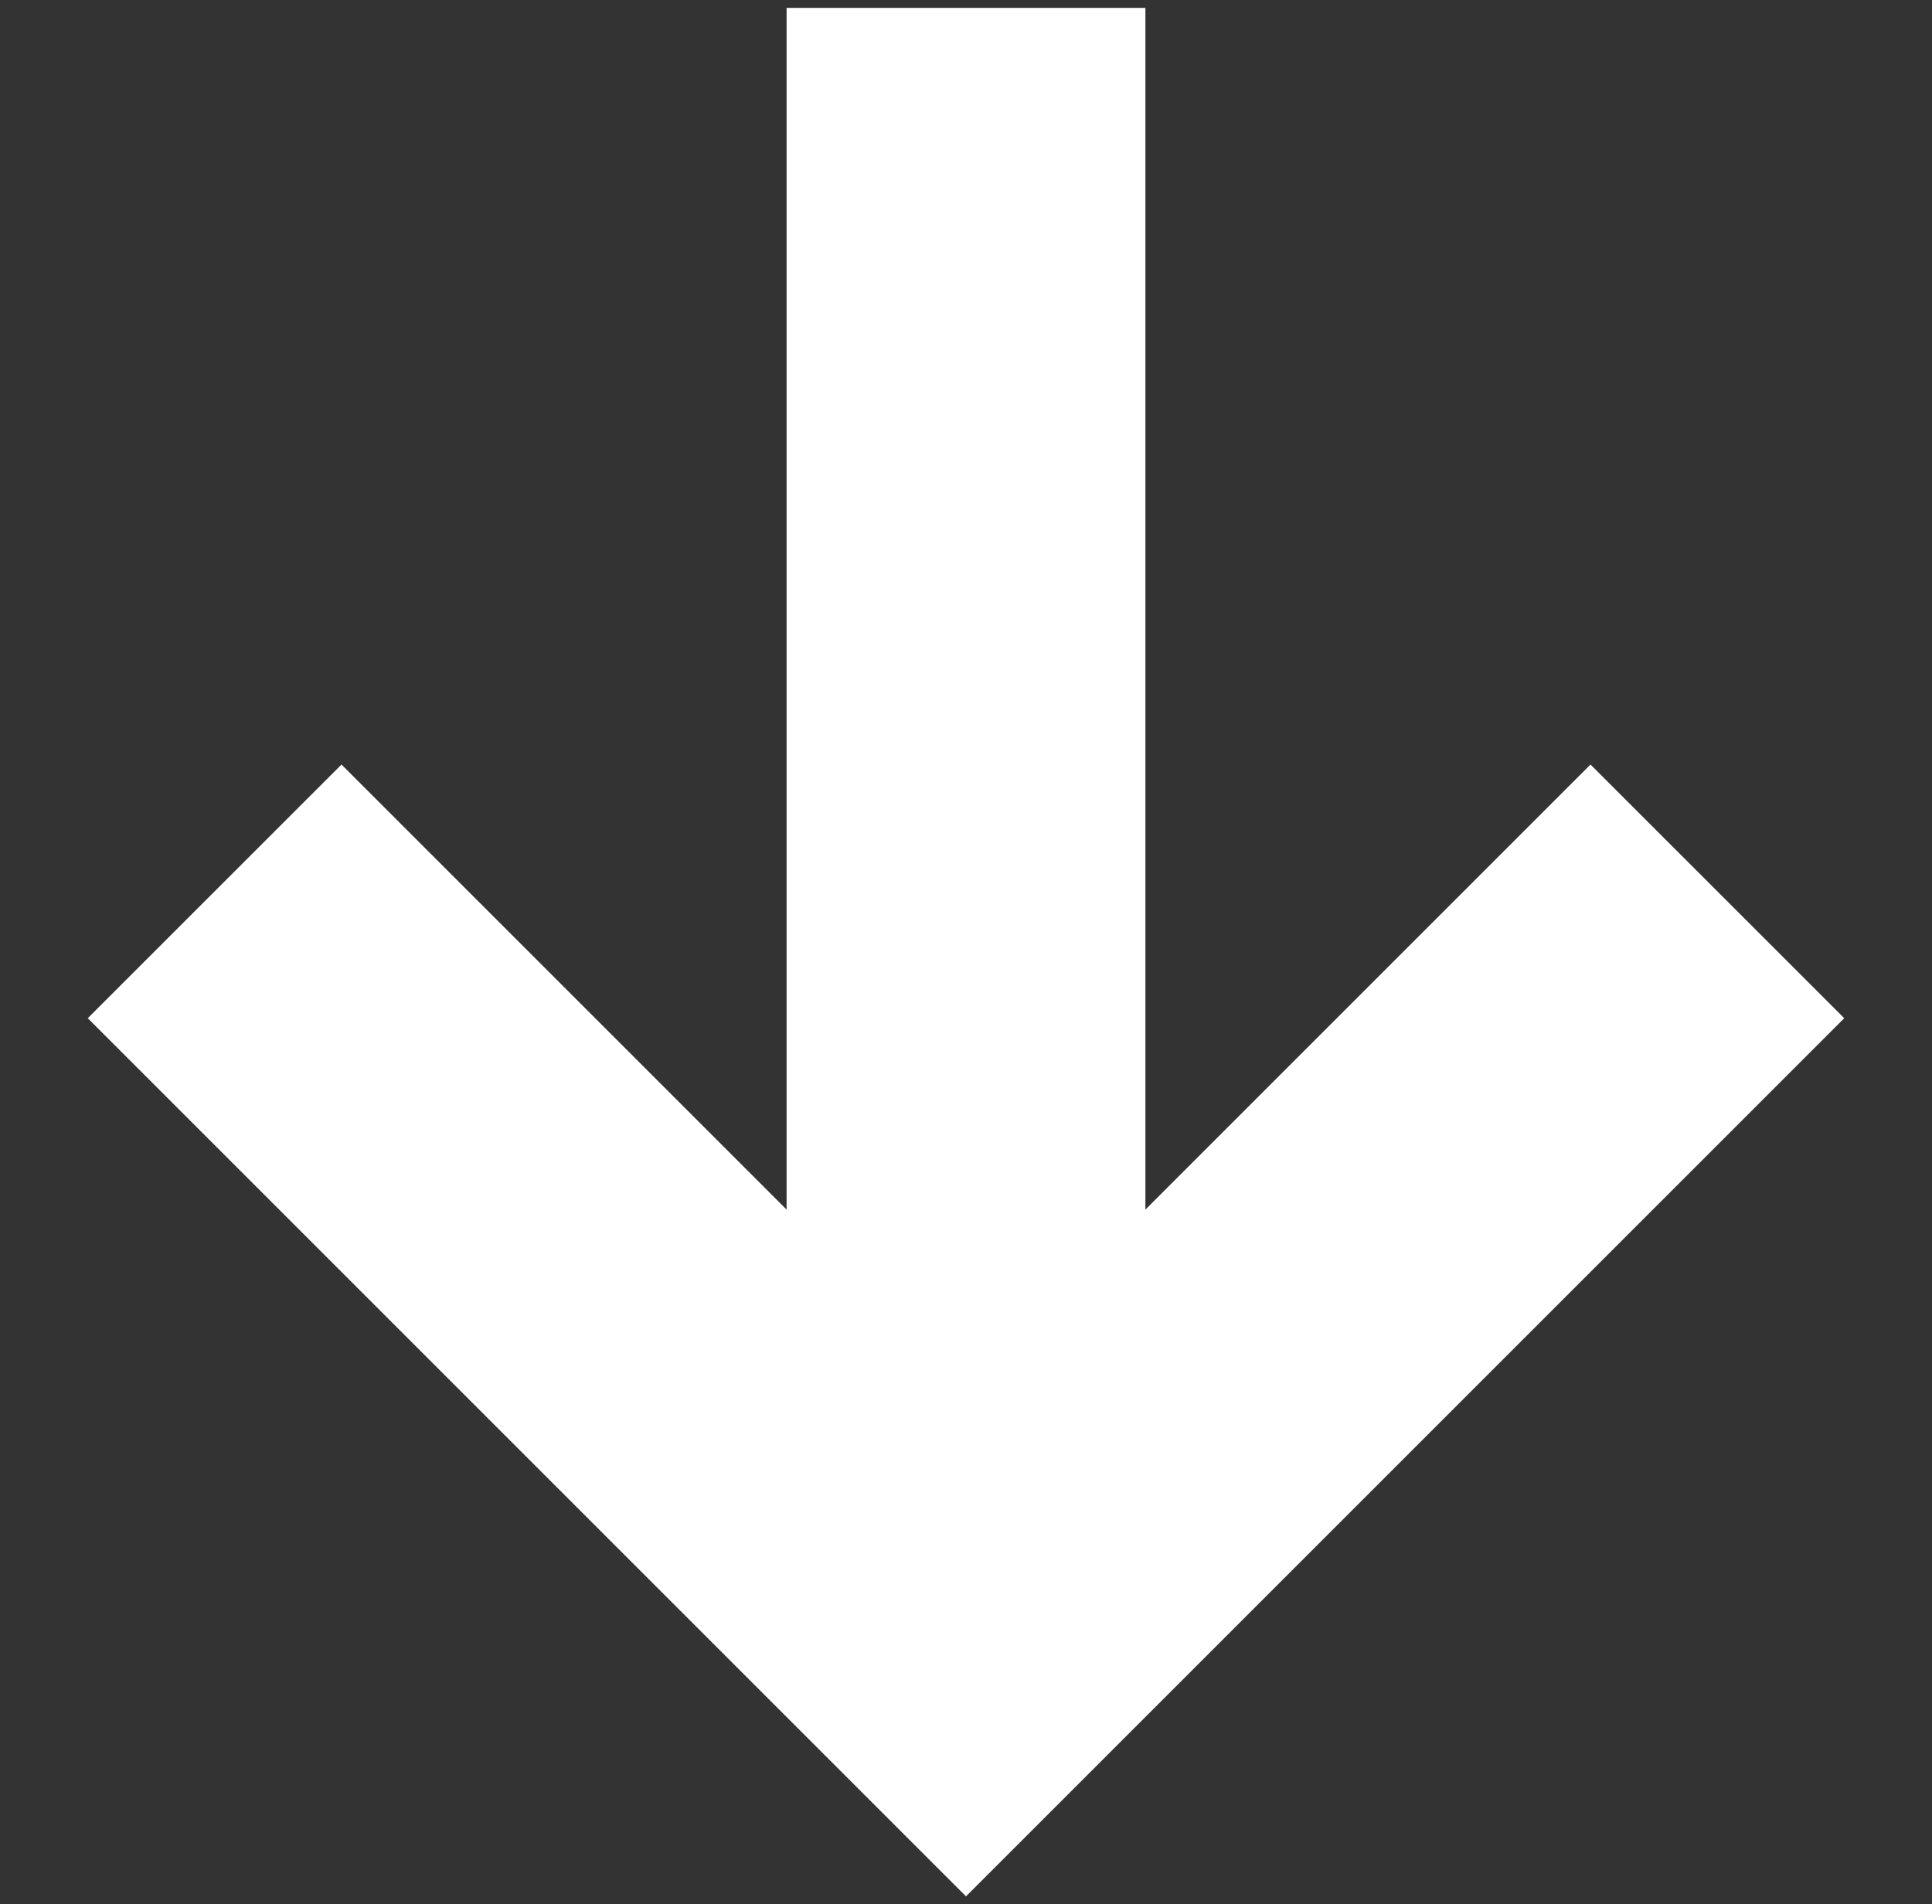 <svg width="70" height="69" fill="none" xmlns="http://www.w3.org/2000/svg"><rect width="100%" height="100%" fill="#333333" stroke="none"/><path fill-rule="evenodd" clip-rule="evenodd" d="M66.82 36.895L44.192 59.523 35 68.715l-9.192-9.192L3.18 36.895l9.193-9.192L28.5 43.83V.285h13V43.83l16.127-16.127 9.193 9.192z" fill="#fff"/></svg>